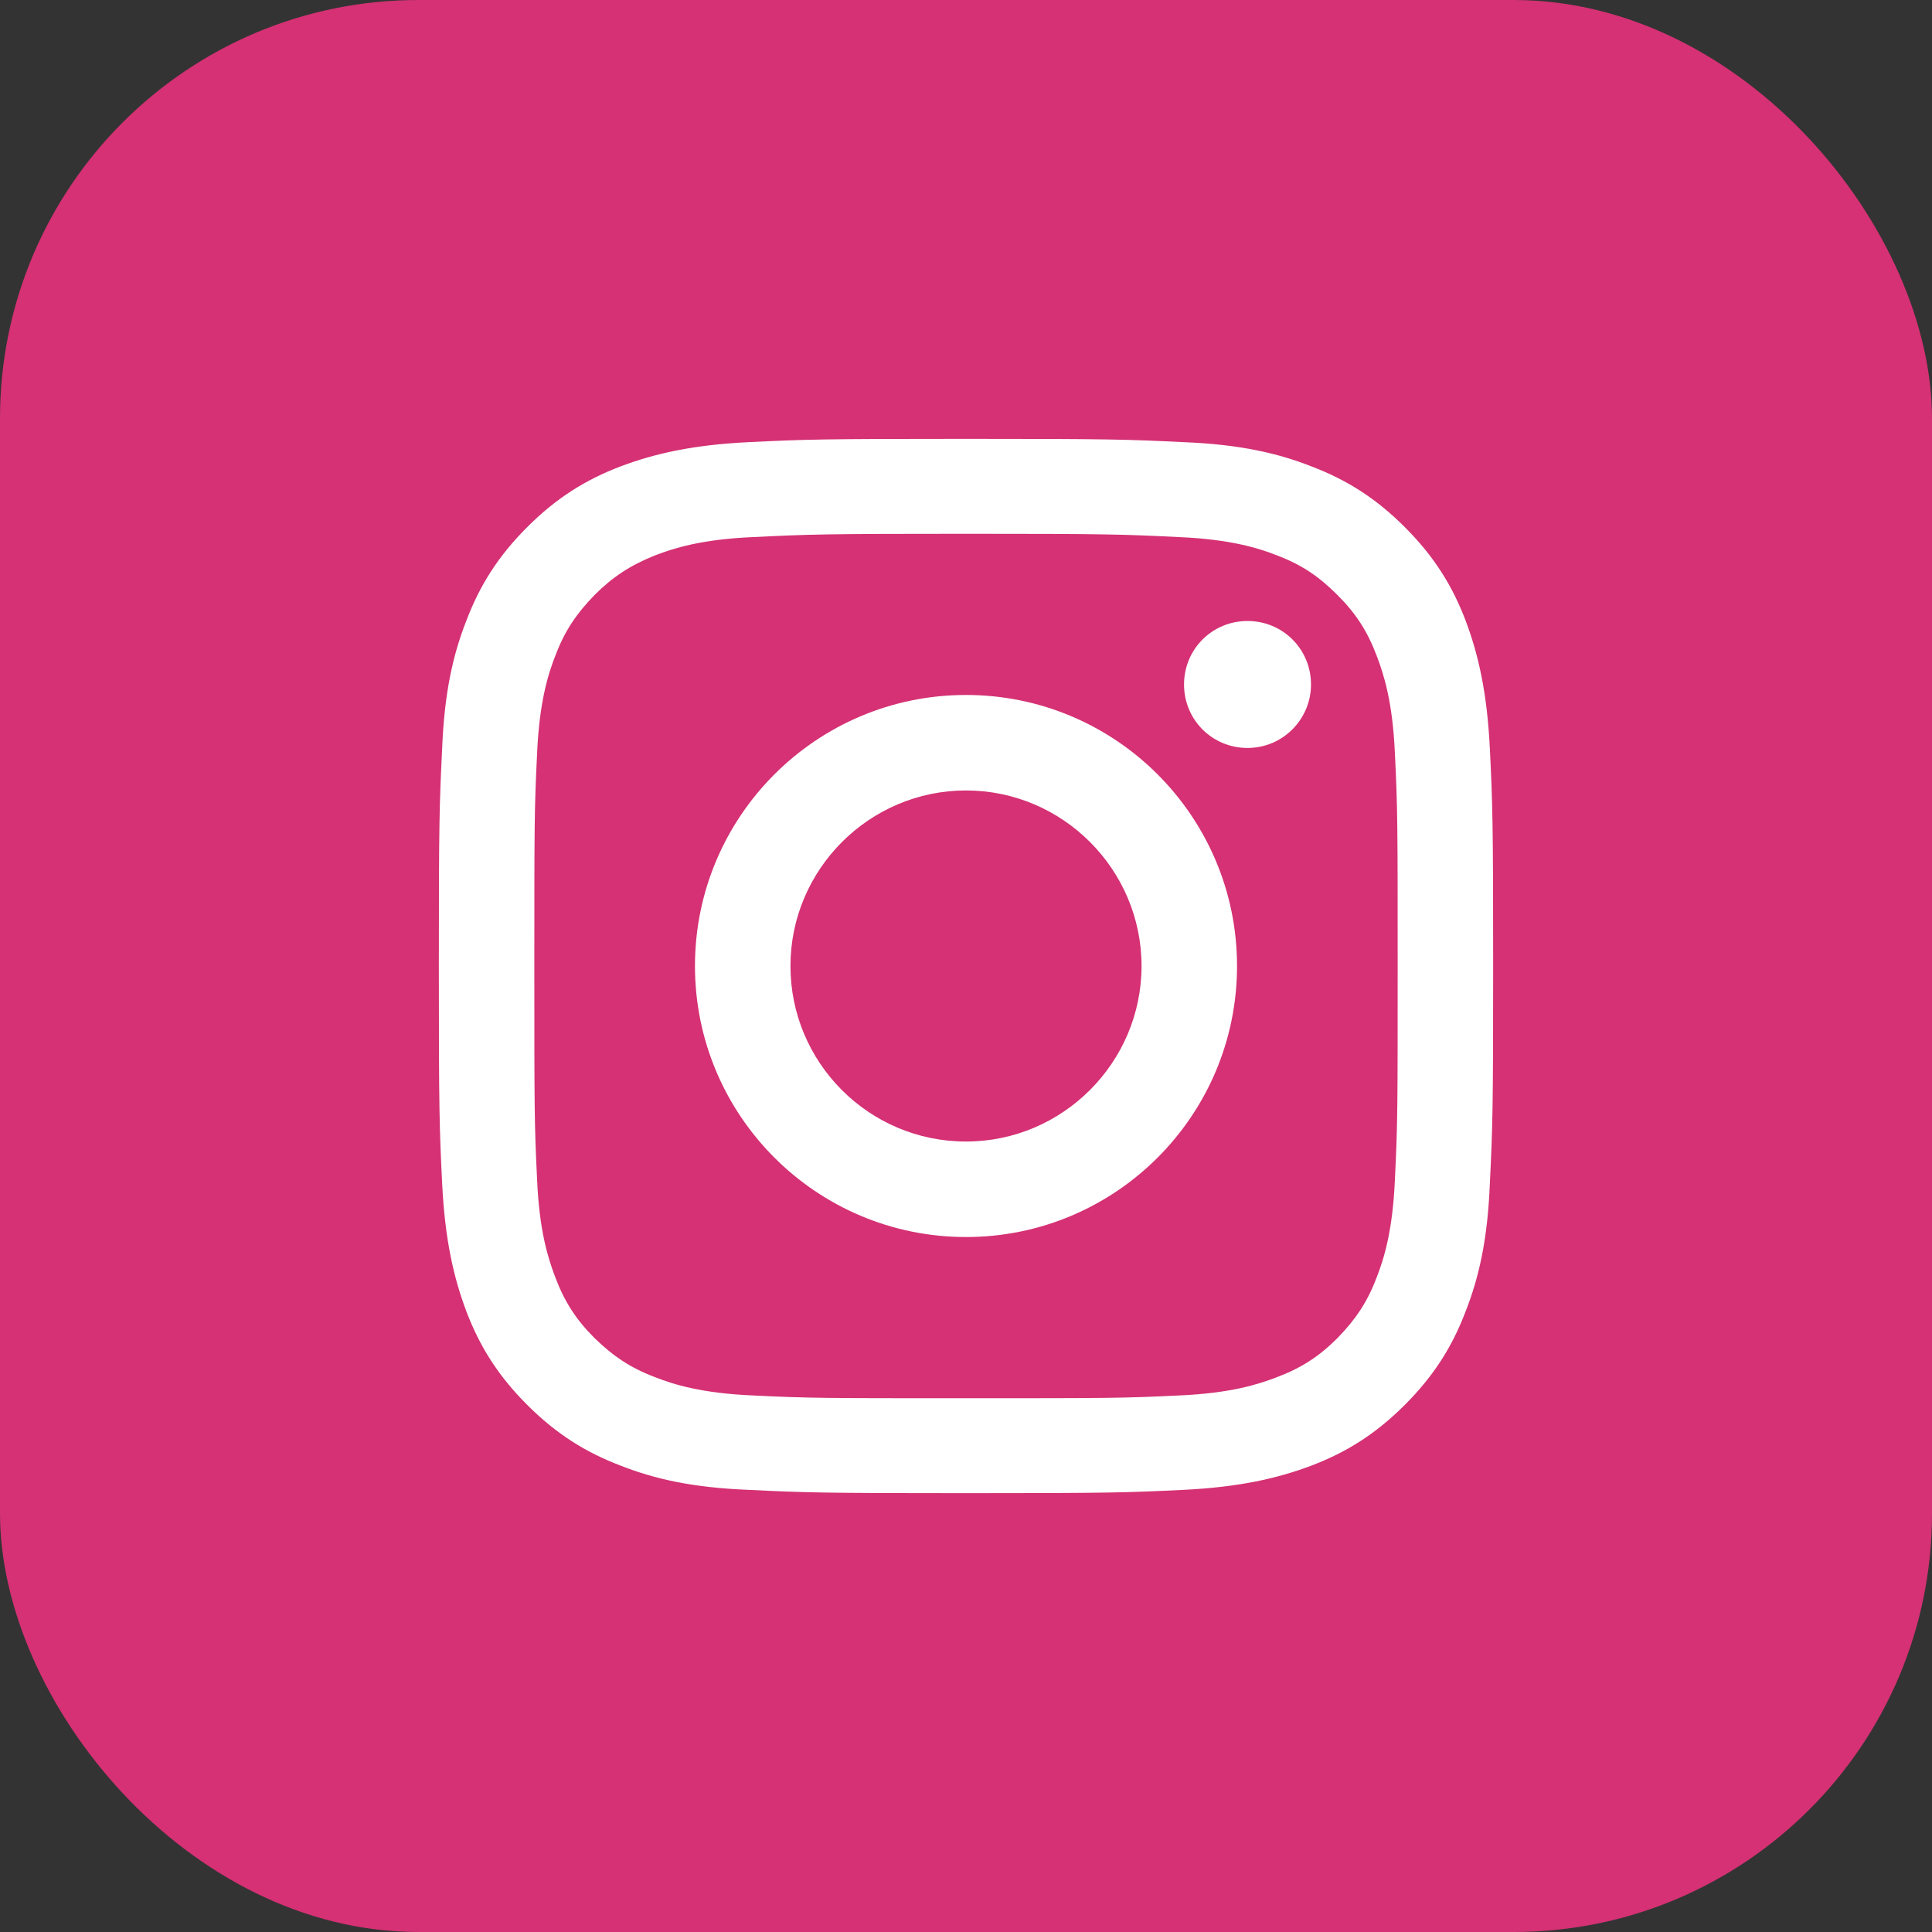 <?xml version="1.0" encoding="UTF-8"?><svg xmlns="http://www.w3.org/2000/svg" width="35" height="35" xmlns:xlink="http://www.w3.org/1999/xlink" viewBox="0 0 35 35"><rect x="0" y="0" width="35" height="35" fill="#333333" stroke="none"/><defs><style>.f{fill:#fff;}.g{fill:#d53174;}.h{clip-path:url(#d);}.i{fill:none;}</style><clipPath id="d"><rect id="e" class="i" x="7.95" y="7.95" width="19.11" height="19.11"/></clipPath></defs><g id="a"/><g id="b"><g id="c"><g><rect class="g" width="35" height="35" rx="7.58" ry="7.58"/><g class="h"><path class="f" d="M17.5,9.67c2.55,0,2.85,.01,3.86,.06,.93,.04,1.44,.2,1.77,.33,.45,.17,.76,.38,1.1,.72,.33,.33,.54,.65,.71,1.1,.13,.34,.29,.84,.33,1.77,.05,1.01,.05,1.31,.05,3.86s0,2.85-.05,3.86c-.04,.93-.2,1.44-.33,1.77-.17,.45-.38,.76-.71,1.1-.33,.33-.65,.54-1.1,.71-.34,.13-.84,.29-1.77,.33-1.01,.05-1.31,.05-3.86,.05s-2.85,0-3.86-.05c-.93-.04-1.44-.2-1.77-.33-.45-.17-.76-.38-1.1-.71-.33-.33-.54-.65-.71-1.1-.13-.34-.29-.84-.33-1.77-.05-1.01-.05-1.31-.05-3.86s0-2.85,.05-3.86c.04-.93,.2-1.44,.33-1.77,.17-.45,.38-.76,.71-1.1,.33-.33,.65-.54,1.1-.72,.34-.13,.84-.29,1.77-.33,1.01-.05,1.31-.06,3.86-.06m0-1.72c-2.59,0-2.92,.01-3.94,.06-1.02,.05-1.71,.21-2.32,.44-.63,.24-1.16,.57-1.69,1.1-.53,.53-.86,1.06-1.1,1.69-.24,.61-.4,1.3-.44,2.32-.05,1.02-.06,1.34-.06,3.94s.01,2.92,.06,3.94c.05,1.02,.21,1.71,.44,2.32,.24,.63,.57,1.16,1.1,1.69,.53,.53,1.06,.86,1.69,1.1,.61,.24,1.3,.4,2.32,.44,1.02,.05,1.34,.06,3.94,.06s2.92-.01,3.94-.06c1.02-.05,1.71-.21,2.32-.44,.63-.24,1.16-.57,1.69-1.1,.53-.53,.86-1.06,1.1-1.69,.24-.61,.4-1.3,.44-2.32,.05-1.02,.06-1.34,.06-3.94s-.01-2.92-.06-3.94c-.05-1.02-.21-1.71-.44-2.32-.24-.63-.57-1.16-1.1-1.69-.53-.53-1.06-.86-1.69-1.1-.61-.24-1.3-.4-2.32-.44-1.02-.05-1.34-.06-3.94-.06"/><path class="f" d="M17.5,12.59c-2.71,0-4.91,2.2-4.91,4.91s2.2,4.91,4.91,4.91,4.91-2.2,4.91-4.91-2.2-4.91-4.91-4.91m0,8.09c-1.76,0-3.18-1.43-3.18-3.18s1.43-3.18,3.18-3.18,3.18,1.43,3.18,3.18-1.43,3.18-3.18,3.18"/><path class="f" d="M23.75,12.4c0,.63-.51,1.15-1.15,1.15s-1.15-.51-1.15-1.15,.51-1.15,1.15-1.15,1.15,.51,1.15,1.15"/></g></g></g></g></svg>